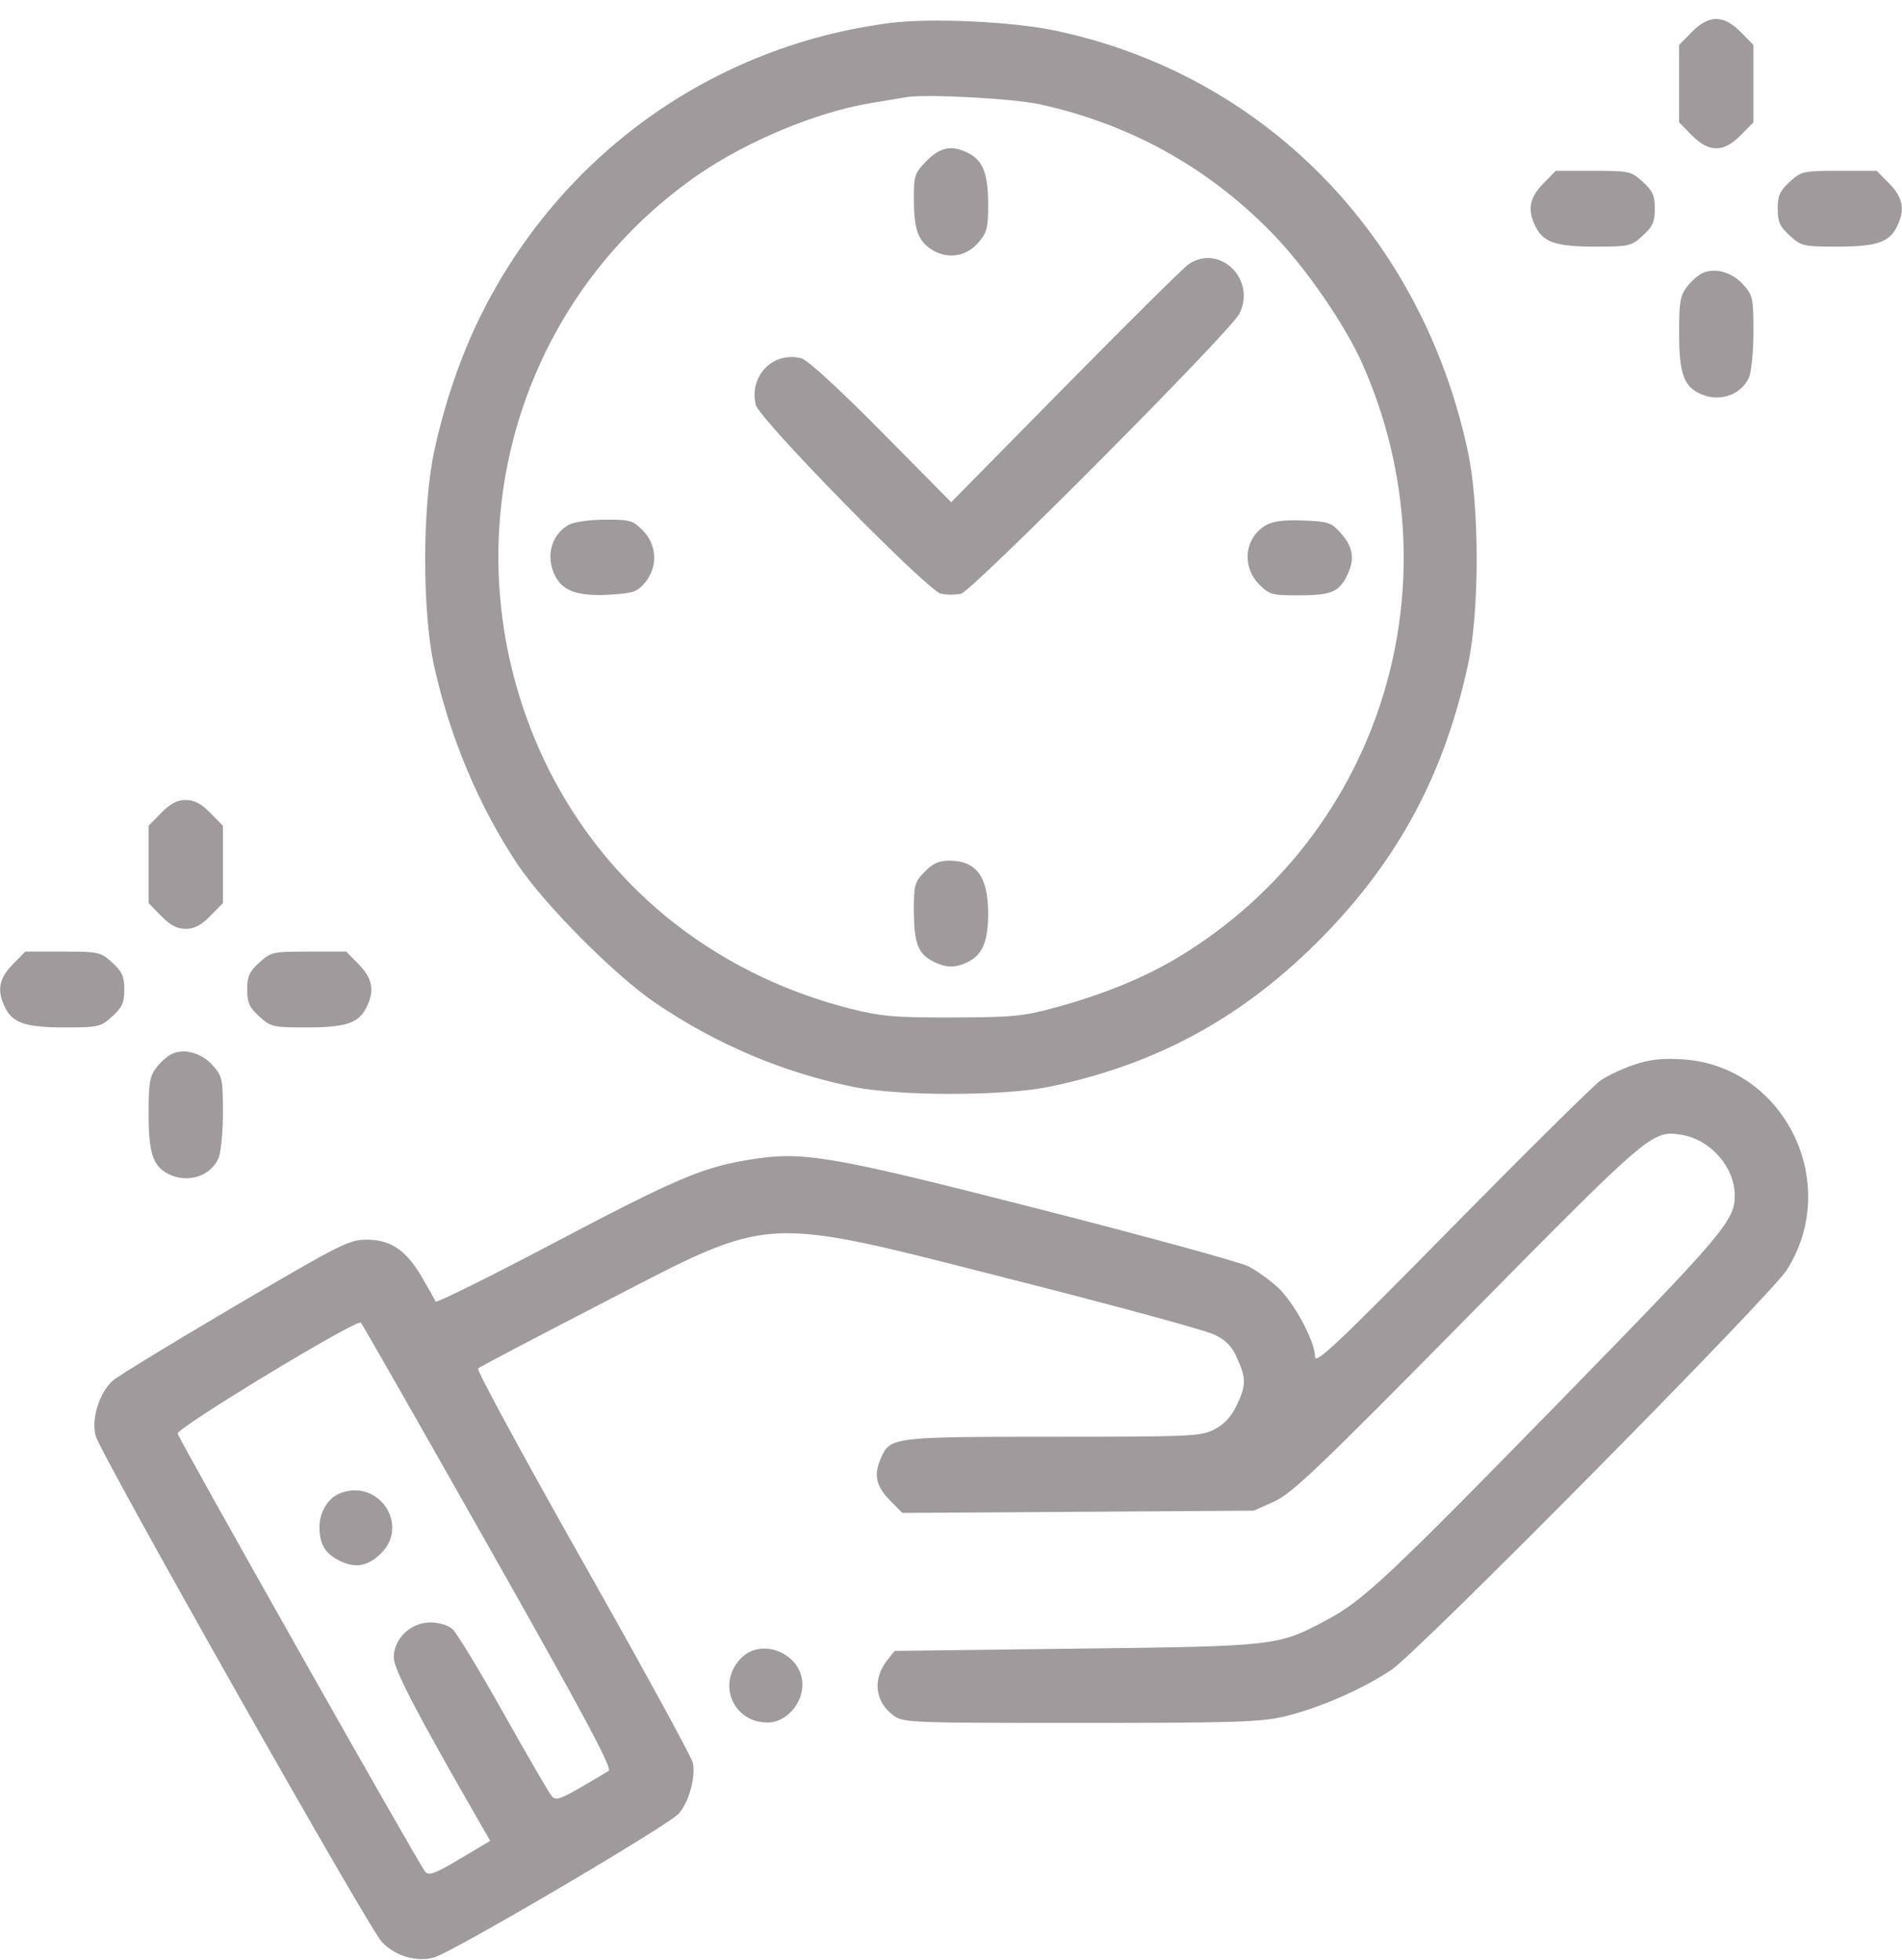 <svg xmlns="http://www.w3.org/2000/svg" width="99" height="102" viewBox="0 0 99 102" fill="none"><path fill-rule="evenodd" clip-rule="evenodd" d="M46.331 1.196C37.063 2.391 29.136 8.076 24.984 16.503C23.962 18.576 23.107 21.093 22.588 23.55C21.983 26.417 21.979 31.805 22.579 34.577C23.386 38.302 24.92 41.962 26.943 44.99C28.347 47.092 32.021 50.783 34.128 52.209C37.31 54.361 40.734 55.812 44.421 56.568C46.781 57.053 52.22 57.053 54.58 56.568C60.222 55.41 64.755 52.926 68.848 48.751C72.815 44.704 75.202 40.226 76.417 34.554C77.011 31.777 77.009 26.371 76.413 23.55C74.026 12.262 65.773 3.849 54.859 1.58C52.633 1.118 48.412 0.927 46.331 1.196ZM88.056 1.671L87.399 2.341V4.354V6.366L88.056 7.036C88.948 7.946 89.716 7.946 90.608 7.036L91.266 6.366V4.354V2.341L90.608 1.671C89.716 0.761 88.948 0.761 88.056 1.671ZM54.109 5.426C58.767 6.444 62.806 8.668 66.134 12.048C67.928 13.871 70.012 16.884 70.941 18.998C75.914 30.318 71.907 43.336 61.483 49.728C59.657 50.847 57.529 51.727 54.914 52.443C53.277 52.891 52.7 52.947 49.597 52.956C46.57 52.964 45.877 52.905 44.279 52.501C36.055 50.422 29.776 44.612 27.175 36.674C23.801 26.377 27.499 15.222 36.309 9.118C38.873 7.342 42.511 5.829 45.343 5.363C46.087 5.241 46.914 5.102 47.18 5.056C48.171 4.883 52.74 5.127 54.109 5.426ZM48.224 8.378C47.611 9.004 47.567 9.135 47.567 10.338C47.567 11.898 47.772 12.509 48.452 12.963C49.264 13.506 50.261 13.38 50.897 12.654C51.374 12.108 51.434 11.89 51.434 10.672C51.434 9.073 51.176 8.377 50.439 7.988C49.571 7.53 48.947 7.64 48.224 8.378ZM80.322 9.561C79.598 10.299 79.491 10.935 79.94 11.821C80.344 12.618 81.014 12.836 83.054 12.836C84.794 12.836 84.908 12.809 85.506 12.264C86.025 11.791 86.133 11.55 86.133 10.863C86.133 10.177 86.025 9.935 85.506 9.462C84.902 8.912 84.807 8.891 82.929 8.891H80.979L80.322 9.561ZM93.159 9.462C92.64 9.935 92.531 10.177 92.531 10.863C92.531 11.55 92.64 11.791 93.159 12.264C93.757 12.809 93.87 12.836 95.61 12.836C97.65 12.836 98.321 12.618 98.725 11.821C99.174 10.935 99.066 10.299 98.343 9.561L97.685 8.891H95.736C93.857 8.891 93.763 8.912 93.159 9.462ZM61.87 13.75C61.607 13.928 58.718 16.788 55.451 20.106L49.51 26.139L45.873 22.461C43.643 20.206 42.033 18.731 41.711 18.648C40.239 18.271 38.978 19.559 39.34 21.072C39.517 21.815 48.24 30.714 48.968 30.895C49.261 30.968 49.739 30.968 50.032 30.895C50.619 30.748 64.018 17.276 64.499 16.347C65.424 14.564 63.492 12.656 61.87 13.75ZM88.634 14.205C88.409 14.302 88.039 14.623 87.812 14.918C87.457 15.378 87.399 15.713 87.399 17.292C87.399 19.35 87.614 20.035 88.394 20.445C89.394 20.974 90.606 20.608 91.035 19.647C91.162 19.363 91.266 18.292 91.266 17.268C91.266 15.513 91.236 15.373 90.734 14.811C90.163 14.172 89.294 13.921 88.634 14.205ZM29.605 27.314C28.686 27.834 28.386 28.968 28.898 29.98C29.298 30.768 30.103 31.044 31.731 30.95C32.95 30.88 33.165 30.806 33.571 30.325C34.249 29.52 34.205 28.369 33.466 27.616C32.943 27.081 32.797 27.04 31.484 27.046C30.683 27.05 29.867 27.167 29.605 27.314ZM65.892 27.336C64.787 27.97 64.613 29.468 65.534 30.408C66.06 30.945 66.202 30.984 67.577 30.984C69.254 30.984 69.677 30.819 70.091 30.002C70.526 29.144 70.448 28.5 69.823 27.787C69.3 27.19 69.169 27.144 67.841 27.091C66.835 27.05 66.265 27.122 65.892 27.336ZM8.392 42.307L7.735 42.978V44.99V47.002L8.392 47.673C8.866 48.156 9.222 48.344 9.668 48.344C10.114 48.344 10.471 48.156 10.944 47.673L11.602 47.002V44.99V42.978L10.944 42.307C10.471 41.824 10.114 41.637 9.668 41.637C9.222 41.637 8.866 41.824 8.392 42.307ZM48.132 45.37C47.614 45.897 47.567 46.064 47.567 47.33C47.567 49.038 47.772 49.619 48.515 50.011C49.235 50.391 49.753 50.397 50.439 50.035C51.154 49.658 51.434 48.956 51.434 47.536C51.434 45.623 50.819 44.793 49.401 44.793C48.881 44.793 48.55 44.943 48.132 45.37ZM0.658 50.198C-0.066 50.936 -0.173 51.572 0.276 52.458C0.679 53.254 1.35 53.473 3.39 53.473C5.13 53.473 5.244 53.446 5.842 52.901C6.361 52.428 6.469 52.187 6.469 51.5C6.469 50.814 6.361 50.572 5.842 50.099C5.238 49.548 5.143 49.527 3.265 49.527H1.315L0.658 50.198ZM13.495 50.099C12.976 50.572 12.867 50.814 12.867 51.5C12.867 52.187 12.976 52.428 13.495 52.901C14.092 53.446 14.206 53.473 15.946 53.473C17.986 53.473 18.657 53.254 19.061 52.458C19.51 51.572 19.402 50.936 18.679 50.198L18.021 49.527H16.071C14.193 49.527 14.098 49.548 13.495 50.099ZM8.97 54.842C8.745 54.939 8.375 55.259 8.148 55.554C7.793 56.015 7.735 56.349 7.735 57.929C7.735 59.987 7.95 60.671 8.729 61.082C9.73 61.61 10.942 61.244 11.371 60.284C11.498 59.999 11.602 58.929 11.602 57.905C11.602 56.15 11.571 56.009 11.07 55.448C10.499 54.809 9.63 54.558 8.97 54.842ZM85.049 55.416C84.448 55.619 83.665 55.988 83.309 56.235C82.953 56.483 79.463 59.934 75.555 63.906C69.609 69.947 68.449 71.043 68.449 70.616C68.449 69.823 67.356 67.784 66.517 67.01C66.101 66.626 65.416 66.133 64.995 65.914C64.575 65.695 59.677 64.353 54.11 62.931C43.089 60.115 41.801 59.897 38.956 60.365C36.551 60.761 35.127 61.37 28.776 64.719C25.451 66.473 22.703 67.833 22.669 67.742C22.635 67.651 22.322 67.089 21.974 66.492C21.141 65.065 20.34 64.52 19.08 64.52C18.174 64.52 17.71 64.753 12.196 67.995C8.945 69.906 6.091 71.65 5.854 71.871C5.156 72.522 4.75 73.843 4.976 74.724C5.211 75.636 19.16 100.304 19.872 101.067C20.556 101.799 21.67 102.131 22.591 101.878C23.538 101.619 34.785 95.008 35.33 94.391C35.86 93.79 36.222 92.485 36.062 91.745C35.996 91.44 33.419 86.73 30.335 81.278C27.252 75.828 24.798 71.302 24.884 71.223C24.97 71.143 27.825 69.641 31.228 67.884C40.408 63.145 39.351 63.204 52.981 66.67C58.139 67.981 62.733 69.234 63.191 69.453C63.818 69.753 64.115 70.057 64.395 70.687C64.87 71.755 64.867 72.094 64.369 73.144C64.09 73.731 63.727 74.124 63.216 74.389C62.512 74.756 62.046 74.777 54.816 74.777C46.513 74.777 46.337 74.799 45.864 75.857C45.469 76.74 45.587 77.334 46.299 78.061L46.966 78.741L56.112 78.683L65.259 78.624L66.322 78.148C67.238 77.739 68.635 76.406 76.377 68.556C85.904 58.896 86.005 58.81 87.524 59.062C89.034 59.311 90.283 60.731 90.295 62.208C90.305 63.514 89.745 64.177 81.443 72.679C72.302 82.04 70.97 83.292 69.074 84.305C66.513 85.674 66.481 85.678 56.009 85.806L46.565 85.923L46.193 86.392C45.412 87.376 45.529 88.54 46.481 89.264C47.003 89.662 47.227 89.671 56.234 89.671C64.376 89.671 65.622 89.63 66.903 89.322C68.679 88.894 70.88 87.933 72.419 86.913C73.807 85.993 92.165 67.428 93.008 66.091C95.878 61.544 92.858 55.459 87.572 55.134C86.508 55.069 85.862 55.141 85.049 55.416ZM25.424 80.475C30.417 89.302 31.879 92.033 31.68 92.165C31.538 92.26 30.868 92.657 30.192 93.048C29.17 93.638 28.923 93.713 28.725 93.49C28.594 93.342 27.465 91.402 26.216 89.178C24.968 86.954 23.769 84.978 23.553 84.789C23.322 84.585 22.845 84.443 22.393 84.443C21.376 84.443 20.496 85.287 20.496 86.263C20.496 86.872 21.701 89.184 24.998 94.909L25.516 95.807L23.942 96.745C22.665 97.507 22.326 97.634 22.137 97.425C21.838 97.093 9.334 74.962 9.249 74.614C9.178 74.324 18.572 68.635 18.784 68.838C18.853 68.904 21.841 74.141 25.424 80.475ZM17.665 77.735C17.065 77.982 16.629 78.712 16.629 79.47C16.629 80.337 16.901 80.822 17.592 81.187C18.433 81.63 19.064 81.55 19.764 80.913C21.39 79.43 19.714 76.891 17.665 77.735ZM38.574 86.3C37.296 87.605 38.139 89.651 39.955 89.651C40.893 89.651 41.766 88.701 41.766 87.68C41.766 86.085 39.673 85.18 38.574 86.3Z" fill="#A09A9C"></path></svg>